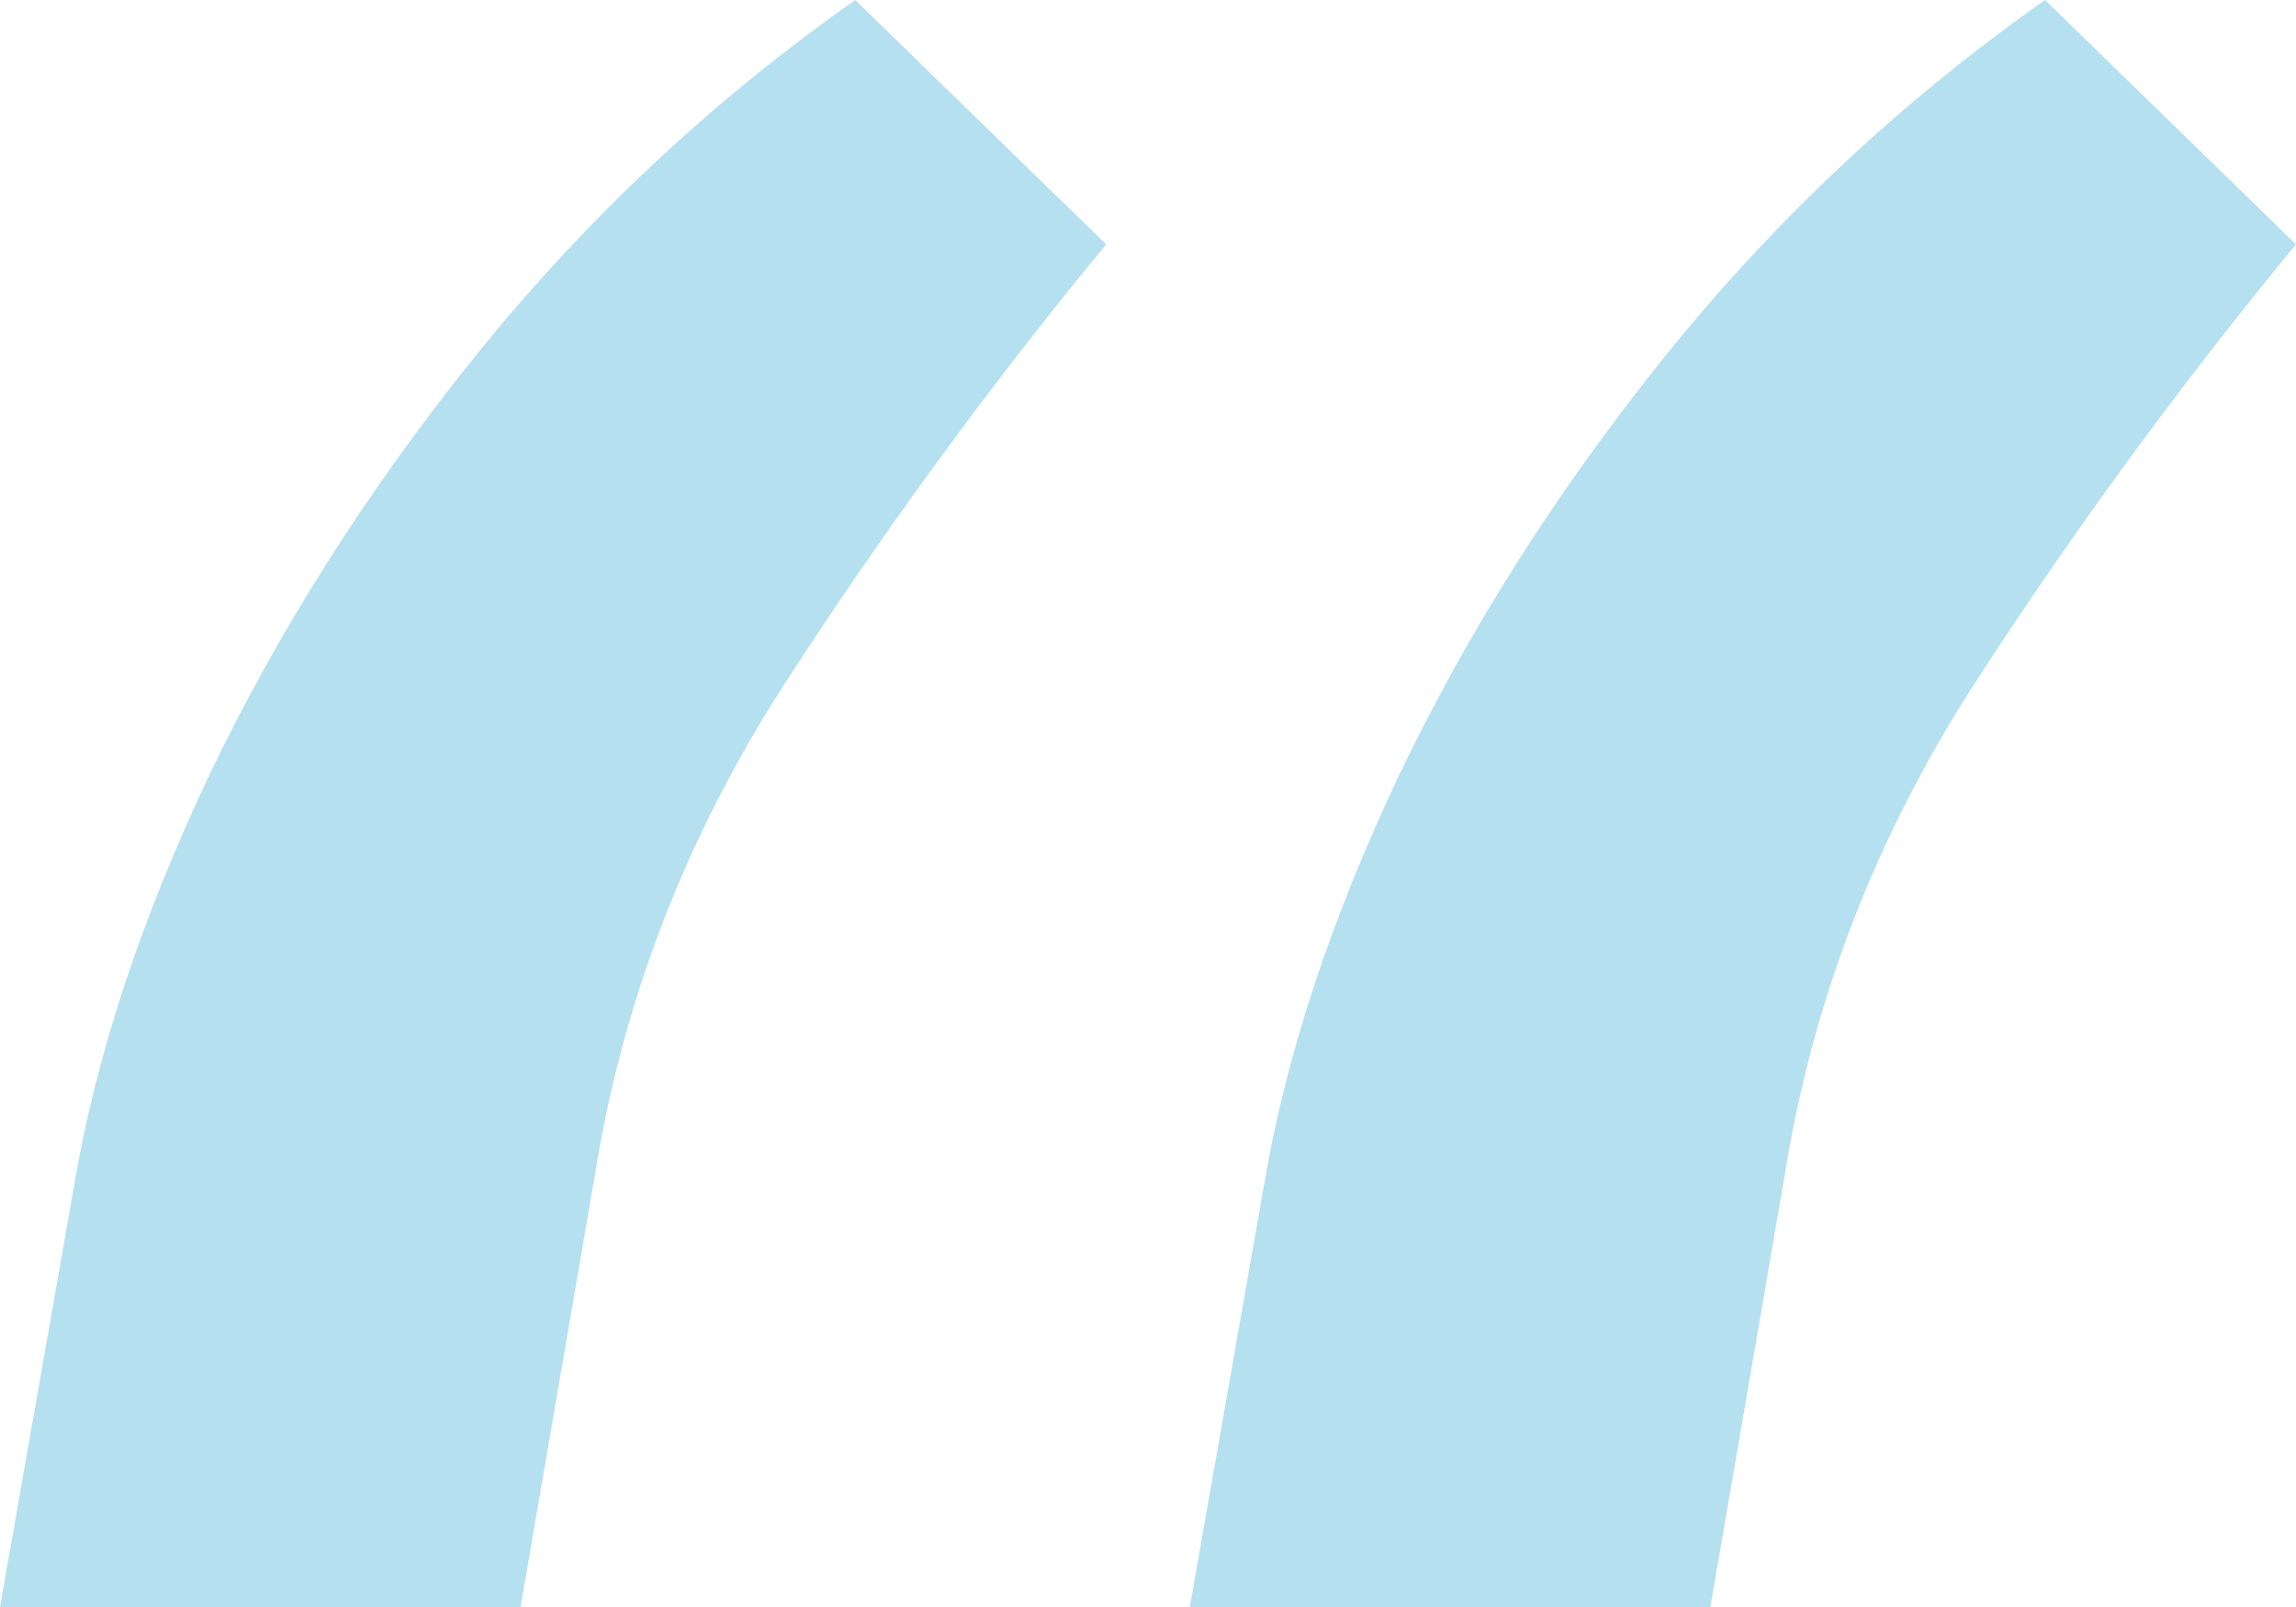 <svg width="60" height="42" viewBox="0 0 60 42" fill="none" xmlns="http://www.w3.org/2000/svg">
<path opacity="0.3" d="M0 42L1.943 30.947C2.51 27.591 3.684 24.029 5.466 20.263C7.287 16.456 9.615 12.792 12.449 9.272C15.324 5.711 18.623 2.62 22.348 0L28.907 6.386C25.87 10.07 23.057 13.918 20.466 17.93C17.915 21.901 16.275 26.158 15.547 30.702L13.603 42H0ZM31.093 42L33.036 30.947C33.603 27.591 34.777 24.029 36.559 20.263C38.381 16.456 40.709 12.792 43.542 9.272C46.417 5.711 49.717 2.62 53.441 0L60 6.386C56.964 10.07 54.15 13.918 51.559 17.93C49.008 21.901 47.368 26.158 46.64 30.702L44.696 42H31.093Z" fill="#0997C8"/>
</svg>
